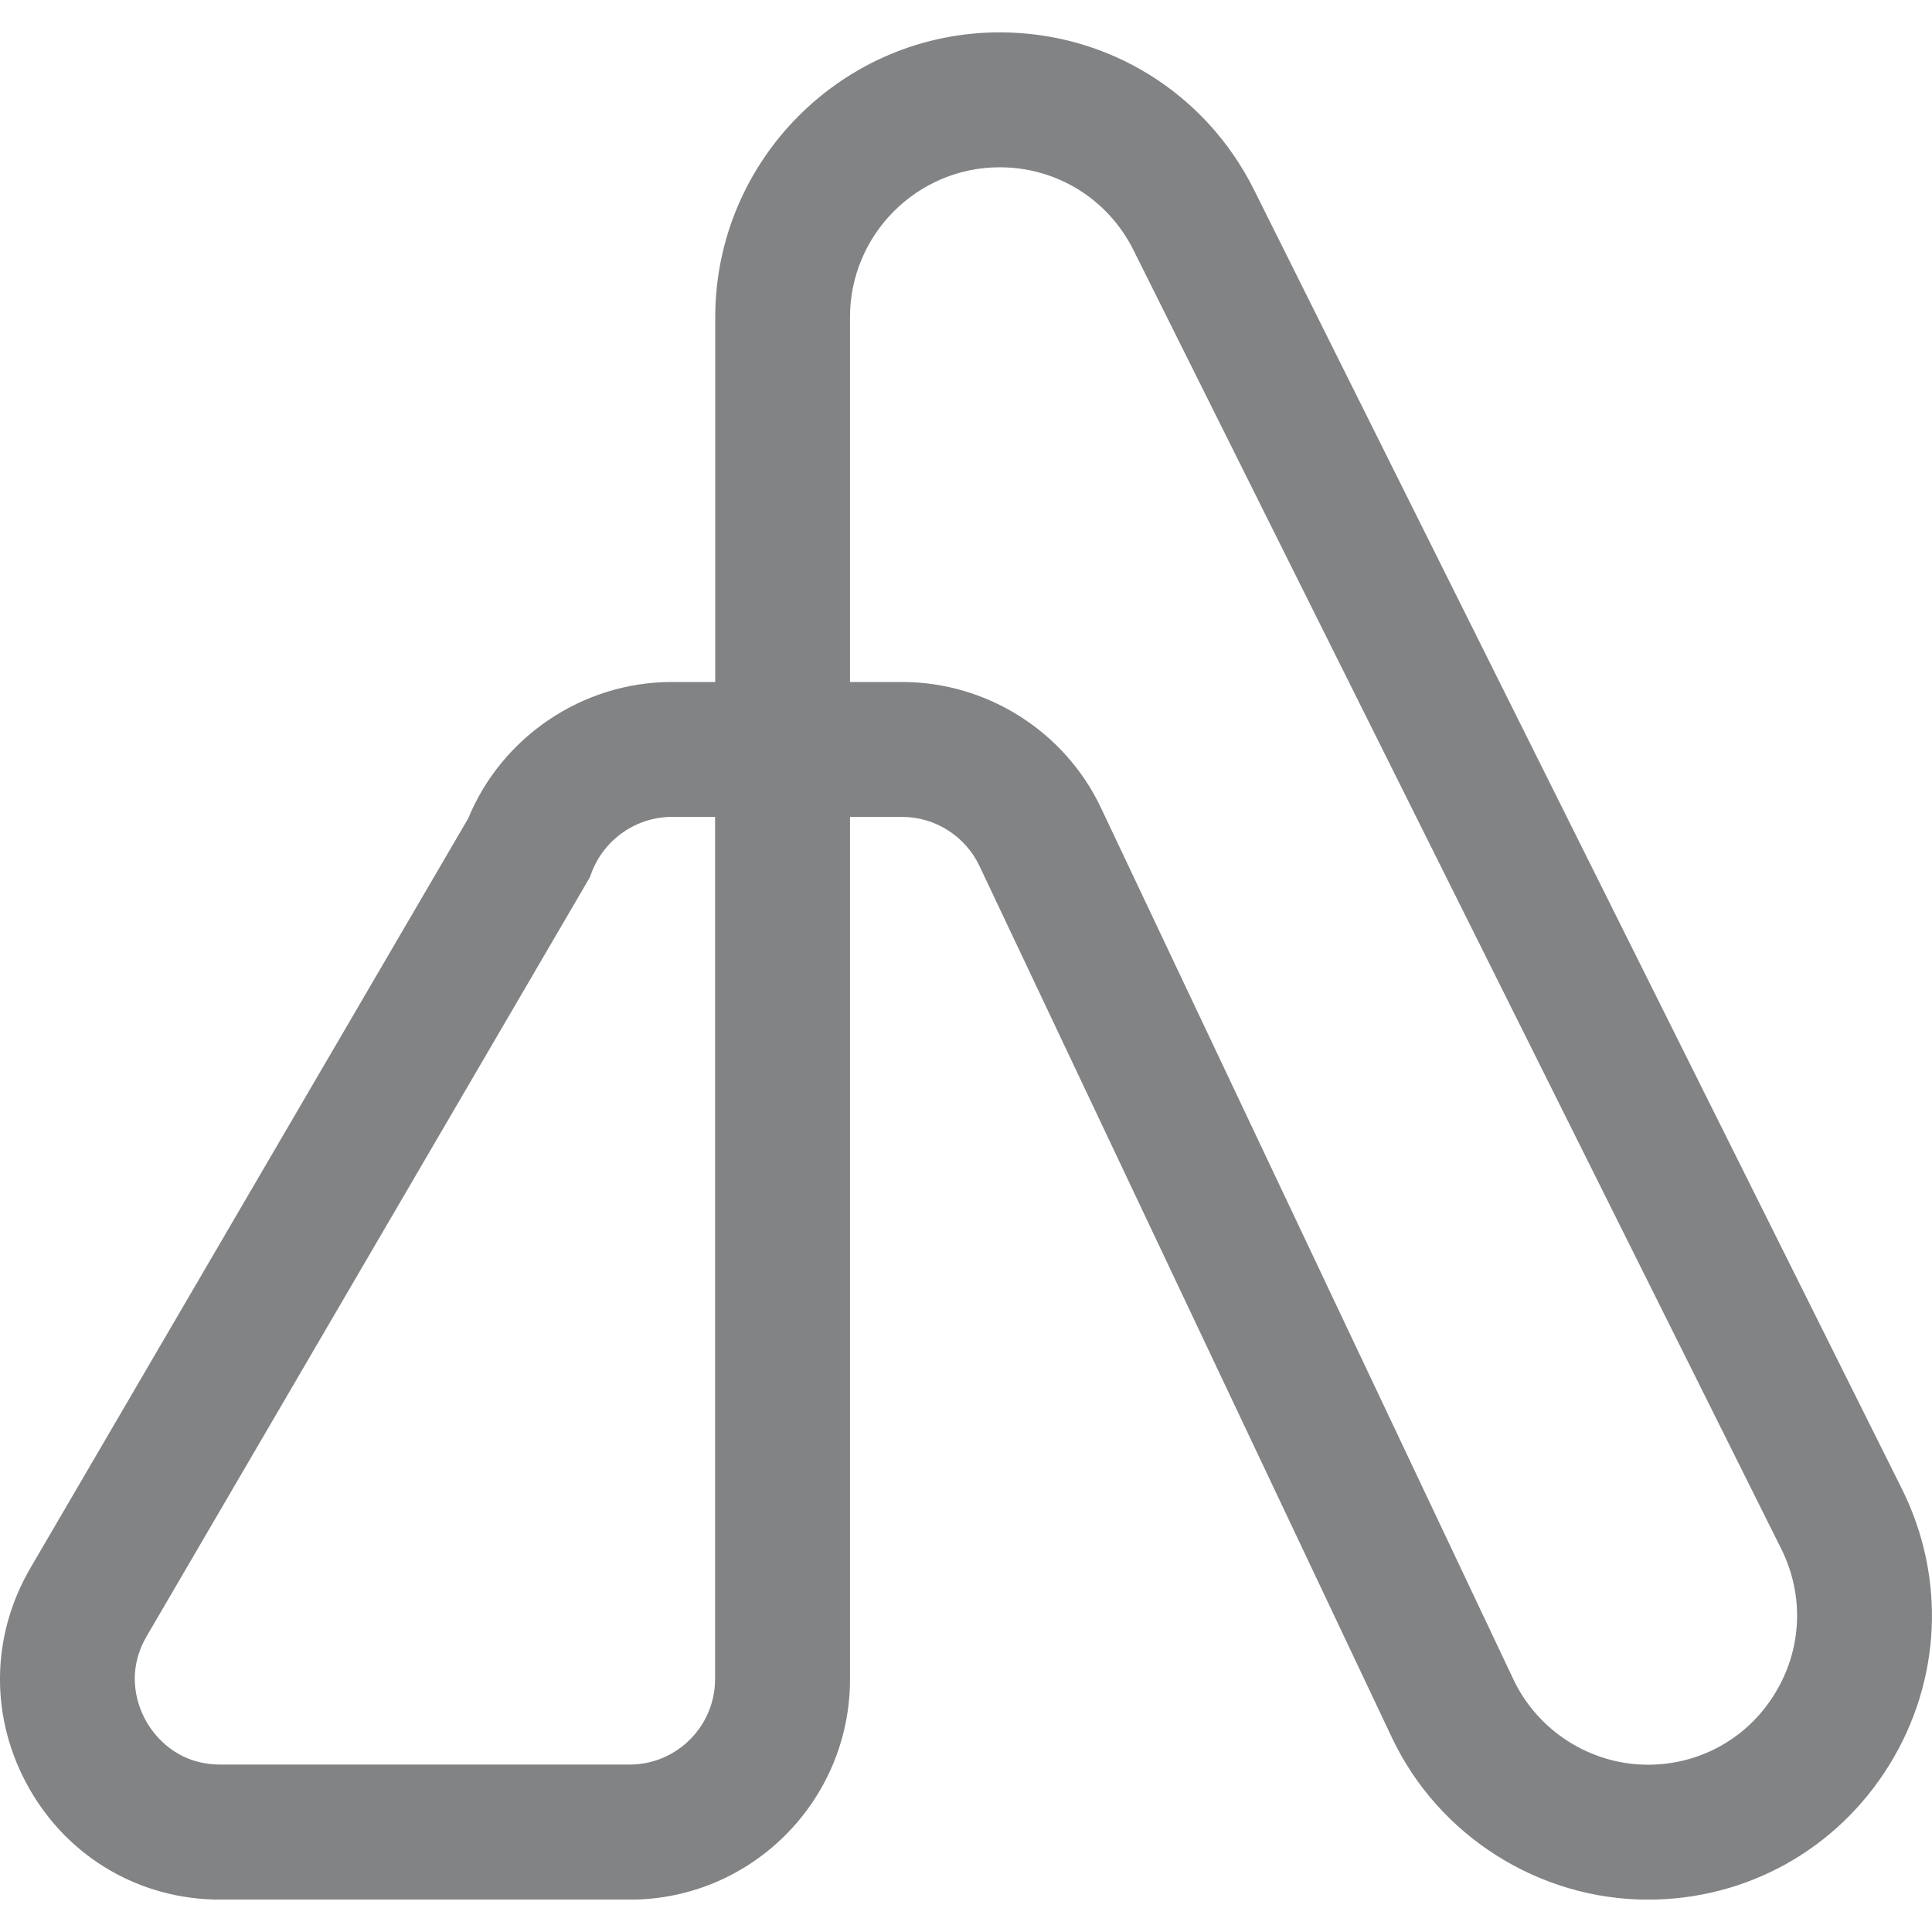 <?xml version="1.0" encoding="UTF-8"?> <svg xmlns="http://www.w3.org/2000/svg" width="24" height="24" viewBox="0 0 24 24" fill="none"><g clip-path="url(#clip0)"><path d="M20.472 23.598C19.118 23.598 17.866 22.806 17.288 21.579L12.166 10.755C11.991 10.386 11.615 10.148 11.208 10.148H10.559V20.86C10.559 22.371 9.333 23.598 7.825 23.598H2.738C1.747 23.598 0.859 23.084 0.367 22.224C-0.126 21.361 -0.123 20.337 0.378 19.478L5.816 10.167C6.234 9.15 7.241 8.472 8.344 8.472H8.885V3.941C8.885 1.991 10.47 0.402 12.419 0.402C13.765 0.402 14.978 1.153 15.579 2.36L23.624 18.491C24.175 19.594 24.116 20.877 23.47 21.924C22.823 22.972 21.701 23.598 20.472 23.598ZM10.559 8.472H11.208C12.259 8.472 13.229 9.086 13.678 10.038L18.8 20.862C19.105 21.506 19.762 21.922 20.472 21.922C21.117 21.922 21.707 21.594 22.045 21.043C22.386 20.493 22.416 19.819 22.127 19.24L14.081 3.108C13.765 2.473 13.127 2.078 12.419 2.078C11.394 2.078 10.559 2.913 10.559 3.941V8.472V8.472ZM8.344 10.148C7.907 10.148 7.509 10.424 7.352 10.832L7.328 10.897L1.823 20.324C1.544 20.802 1.726 21.227 1.819 21.387C1.91 21.547 2.184 21.92 2.738 21.92H7.823C8.407 21.92 8.883 21.443 8.883 20.858V10.148H8.344Z" fill="#818384"></path></g><defs><clipPath id="clip0"><rect width="24" height="23.195" fill="white" transform="translate(0 0.402)"></rect></clipPath></defs></svg> 